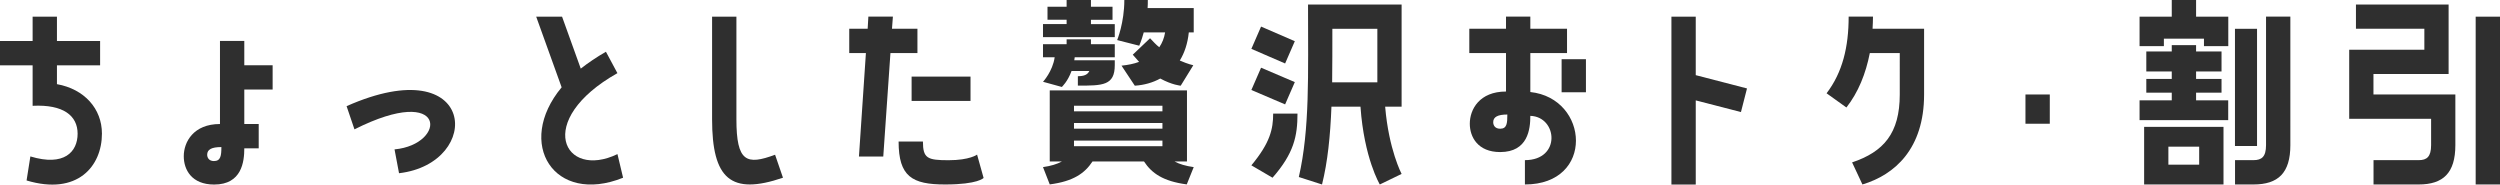 <?xml version="1.0" encoding="UTF-8"?><svg id="_イヤー_2" xmlns="http://www.w3.org/2000/svg" viewBox="0 0 355.61 26.25"><defs><style>.cls-1{fill:#2f2f2f;}</style></defs><g id="_キスト"><g><path class="cls-1" d="M8.1,11.97c3.9,.7,6.4,3.49,6.4,7.04,0,4.64-3.49,8.83-10.72,6.66l.54-3.42c4.83,1.47,6.72-.67,6.72-3.23s-2.02-4.19-6.4-3.97v-5.76H0v-3.46H4.64V2.37h3.46v3.46h6.14v3.46h-6.14v2.69Z"/><path class="cls-1" d="M34.75,5.82v3.46h4.03v3.46h-4.03v4.9h2.05v3.46h-2.05c0,1.89-.35,5.15-4.29,5.15-3.2,0-4.32-2.11-4.32-4.03,0-2.02,1.38-4.58,5.15-4.58V5.82h3.46Zm-3.26,15.1c-1.41,0-2.02,.35-2.02,1.09,0,.42,.26,.9,.96,.9,.96,0,1.06-.77,1.06-1.98Z"/><path class="cls-1" d="M49.3,15.1c18.56-8.22,19.52,8.13,7.46,9.54l-.64-3.39c7.49-.7,7.58-9.54-5.7-2.85l-1.12-3.3Z"/><path class="cls-1" d="M87.83,10.4c-11.97,6.75-7.62,15.2,0,11.52l.8,3.36c-9.79,3.94-15.39-4.86-8.74-12.86l-3.62-10.05h3.68l2.66,7.39c1.06-.83,2.24-1.63,3.58-2.4l1.63,3.04Z"/><path class="cls-1" d="M111.37,25.28c-7.42,2.53-10.08,.16-10.08-8.32V2.37h3.46v14.59c0,6.08,1.44,6.56,5.5,5.05l1.12,3.26Z"/><path class="cls-1" d="M130.5,7.55h-3.84l-1.02,14.72h-3.46l.99-14.72h-2.37v-3.46h2.62l.1-1.73h3.49l-.13,1.73h3.62v3.46Zm8.48,14.43l.93,3.33s-.77,.93-5.47,.93-6.62-1.12-6.62-6.11h3.46c0,2.4,.64,2.66,3.65,2.66s4.06-.8,4.06-.8Zm-9.31-7.62v-3.46h8.38v3.46h-8.38Z"/><path class="cls-1" d="M158.57,3.42v1.86h-10.21v-1.86h3.36v-.61h-2.72V.96h2.72V0h3.46V.96h3.07v1.86h-3.07v.61h3.39Zm-10.21,8.22s1.38-1.5,1.66-3.49h-1.66v-1.86h3.36v-.7h3.46v.7h3.39v1.86h-5.7c-.03,.13-.03,.29-.06,.42h5.76v.7c0,2.91-1.73,2.91-5.25,2.91v-1.34c.83,0,1.38-.19,1.63-.74h-2.53c-.54,1.5-1.38,2.27-1.38,2.27l-2.69-.74Zm20.48,11.33h-1.76c.7,.38,1.57,.64,2.72,.8l-.99,2.46c-3.39-.45-4.99-1.6-6.08-3.26h-7.33c-1.09,1.66-2.69,2.82-6.08,3.26l-.96-2.46c1.12-.16,1.98-.42,2.69-.8h-1.73V12.86h19.52v10.11Zm-3.49-7.13v-.8h-12.58v.8h12.58Zm0,2.46v-.8h-12.58v.8h12.58Zm0,2.5v-.8h-12.58v.8h12.58Zm-2.08-20.8c0,.38,0,.77-.03,1.15h6.56v3.46h-.7c-.16,1.57-.61,2.91-1.28,4,1.15,.51,1.92,.67,1.92,.67l-1.79,2.91s-1.22-.1-2.91-1.02c-1.06,.58-2.27,.93-3.62,1.02l-1.89-2.85c.93-.1,1.76-.26,2.5-.54-.29-.32-.58-.64-.9-1.02l2.46-2.34c.45,.48,.86,.93,1.31,1.28,.42-.61,.7-1.31,.83-2.11h-3.04c-.32,1.18-.64,1.89-.64,1.89l-3.14-.8s1.02-2.46,1.02-5.7h3.33Z"/><path class="cls-1" d="M184.18,5.86l-1.38,3.17-4.8-2.08,1.38-3.17,4.8,2.08Zm0,5.82l-1.38,3.17-4.8-2.05,1.38-3.17,4.8,2.05Zm.38,4.48c0,3.2-.51,5.66-3.55,9.12l-3.01-1.76c2.66-3.2,3.1-5.15,3.1-7.36h3.46Zm.19,9.02c1.57-6.85,1.31-14.43,1.31-24.54h13.31V15.17h-2.34c.51,6.11,2.34,9.57,2.34,9.57l-3.1,1.5s-2.24-3.74-2.75-11.07h-4.13c-.16,4.16-.54,7.87-1.34,11.07l-3.3-1.06Zm4.77-21.09c0,2.66,0,5.18-.03,7.62h6.43V4.1h-6.4Z"/><path class="cls-1" d="M217.68,13.09c8.38,.9,9.18,13.15-.77,13.15v-3.46c5.18,0,4.64-6.18,.77-6.3,0,1.86-.32,5.15-4.29,5.15-3.17,0-4.32-2.14-4.32-4.03,0-2.05,1.38-4.58,5.15-4.58V7.55h-5.22v-3.46h5.22v-1.73h3.46v1.73h5.22v3.46h-5.22v5.54Zm-3.26,3.2c-1.38,0-2.02,.35-2.02,1.09,0,.45,.26,.93,.99,.93,.96,0,1.02-.77,1.02-2.02Zm7.71-7.87h3.46v4.7h-3.46v-4.7Z"/><path class="cls-1" d="M237.75,2.37h3.46V10.69l7.29,1.89-.86,3.36-6.43-1.66v11.97h-3.46V2.37Z"/><path class="cls-1" d="M265.97,7.55c-.58,2.94-1.63,5.57-3.33,7.74l-2.82-2.02c2.27-2.98,3.14-6.59,3.14-10.91h3.46c0,.58-.03,1.15-.06,1.73h7.33V13.44c0,7.71-4.16,11.42-8.77,12.8l-1.47-3.14c4.48-1.5,6.78-4.13,6.78-9.66V7.55h-4.26Z"/><path class="cls-1" d="M288.11,17.6v-4.16h3.46v4.16h-3.46Z"/><path class="cls-1" d="M307.8,5.5v1.06h-3.46V2.37h4.58V0h3.46V2.37h4.58V6.56h-3.46v-1.06h-5.7Zm9.15,8.77v2.82h-12.61v-2.82h4.58v-1.09h-3.62v-1.95h3.62v-1.06h-3.62v-2.85h3.62v-.9h3.46v.9h3.62v2.85h-3.62v1.06h3.62v1.95h-3.62v1.09h4.58Zm-.67,11.97h-11.29v-8.19h11.29v8.19Zm-7.84-5.38v2.56h4.38v-2.56h-4.38Zm13.89-18.5h3.46V20.64c0,3.97-1.73,5.6-5.25,5.6h-2.62v-3.46h2.62c1.18,0,1.79-.48,1.79-2.14V2.37Zm-1.28,1.73V20.77h-3.14V4.1h3.14Z"/><path class="cls-1" d="M337.62,26.24v-3.46h6.43c1.15,0,1.76-.48,1.76-2.14v-3.74h-11.65V7.07h10.69v-2.98h-9.73V.64h13.18V10.53h-10.69v2.91h11.65v7.2c0,3.97-1.73,5.6-5.22,5.6h-6.43Zm14.53,0V2.37h3.46V26.24h-3.46Z"/></g></g></svg>